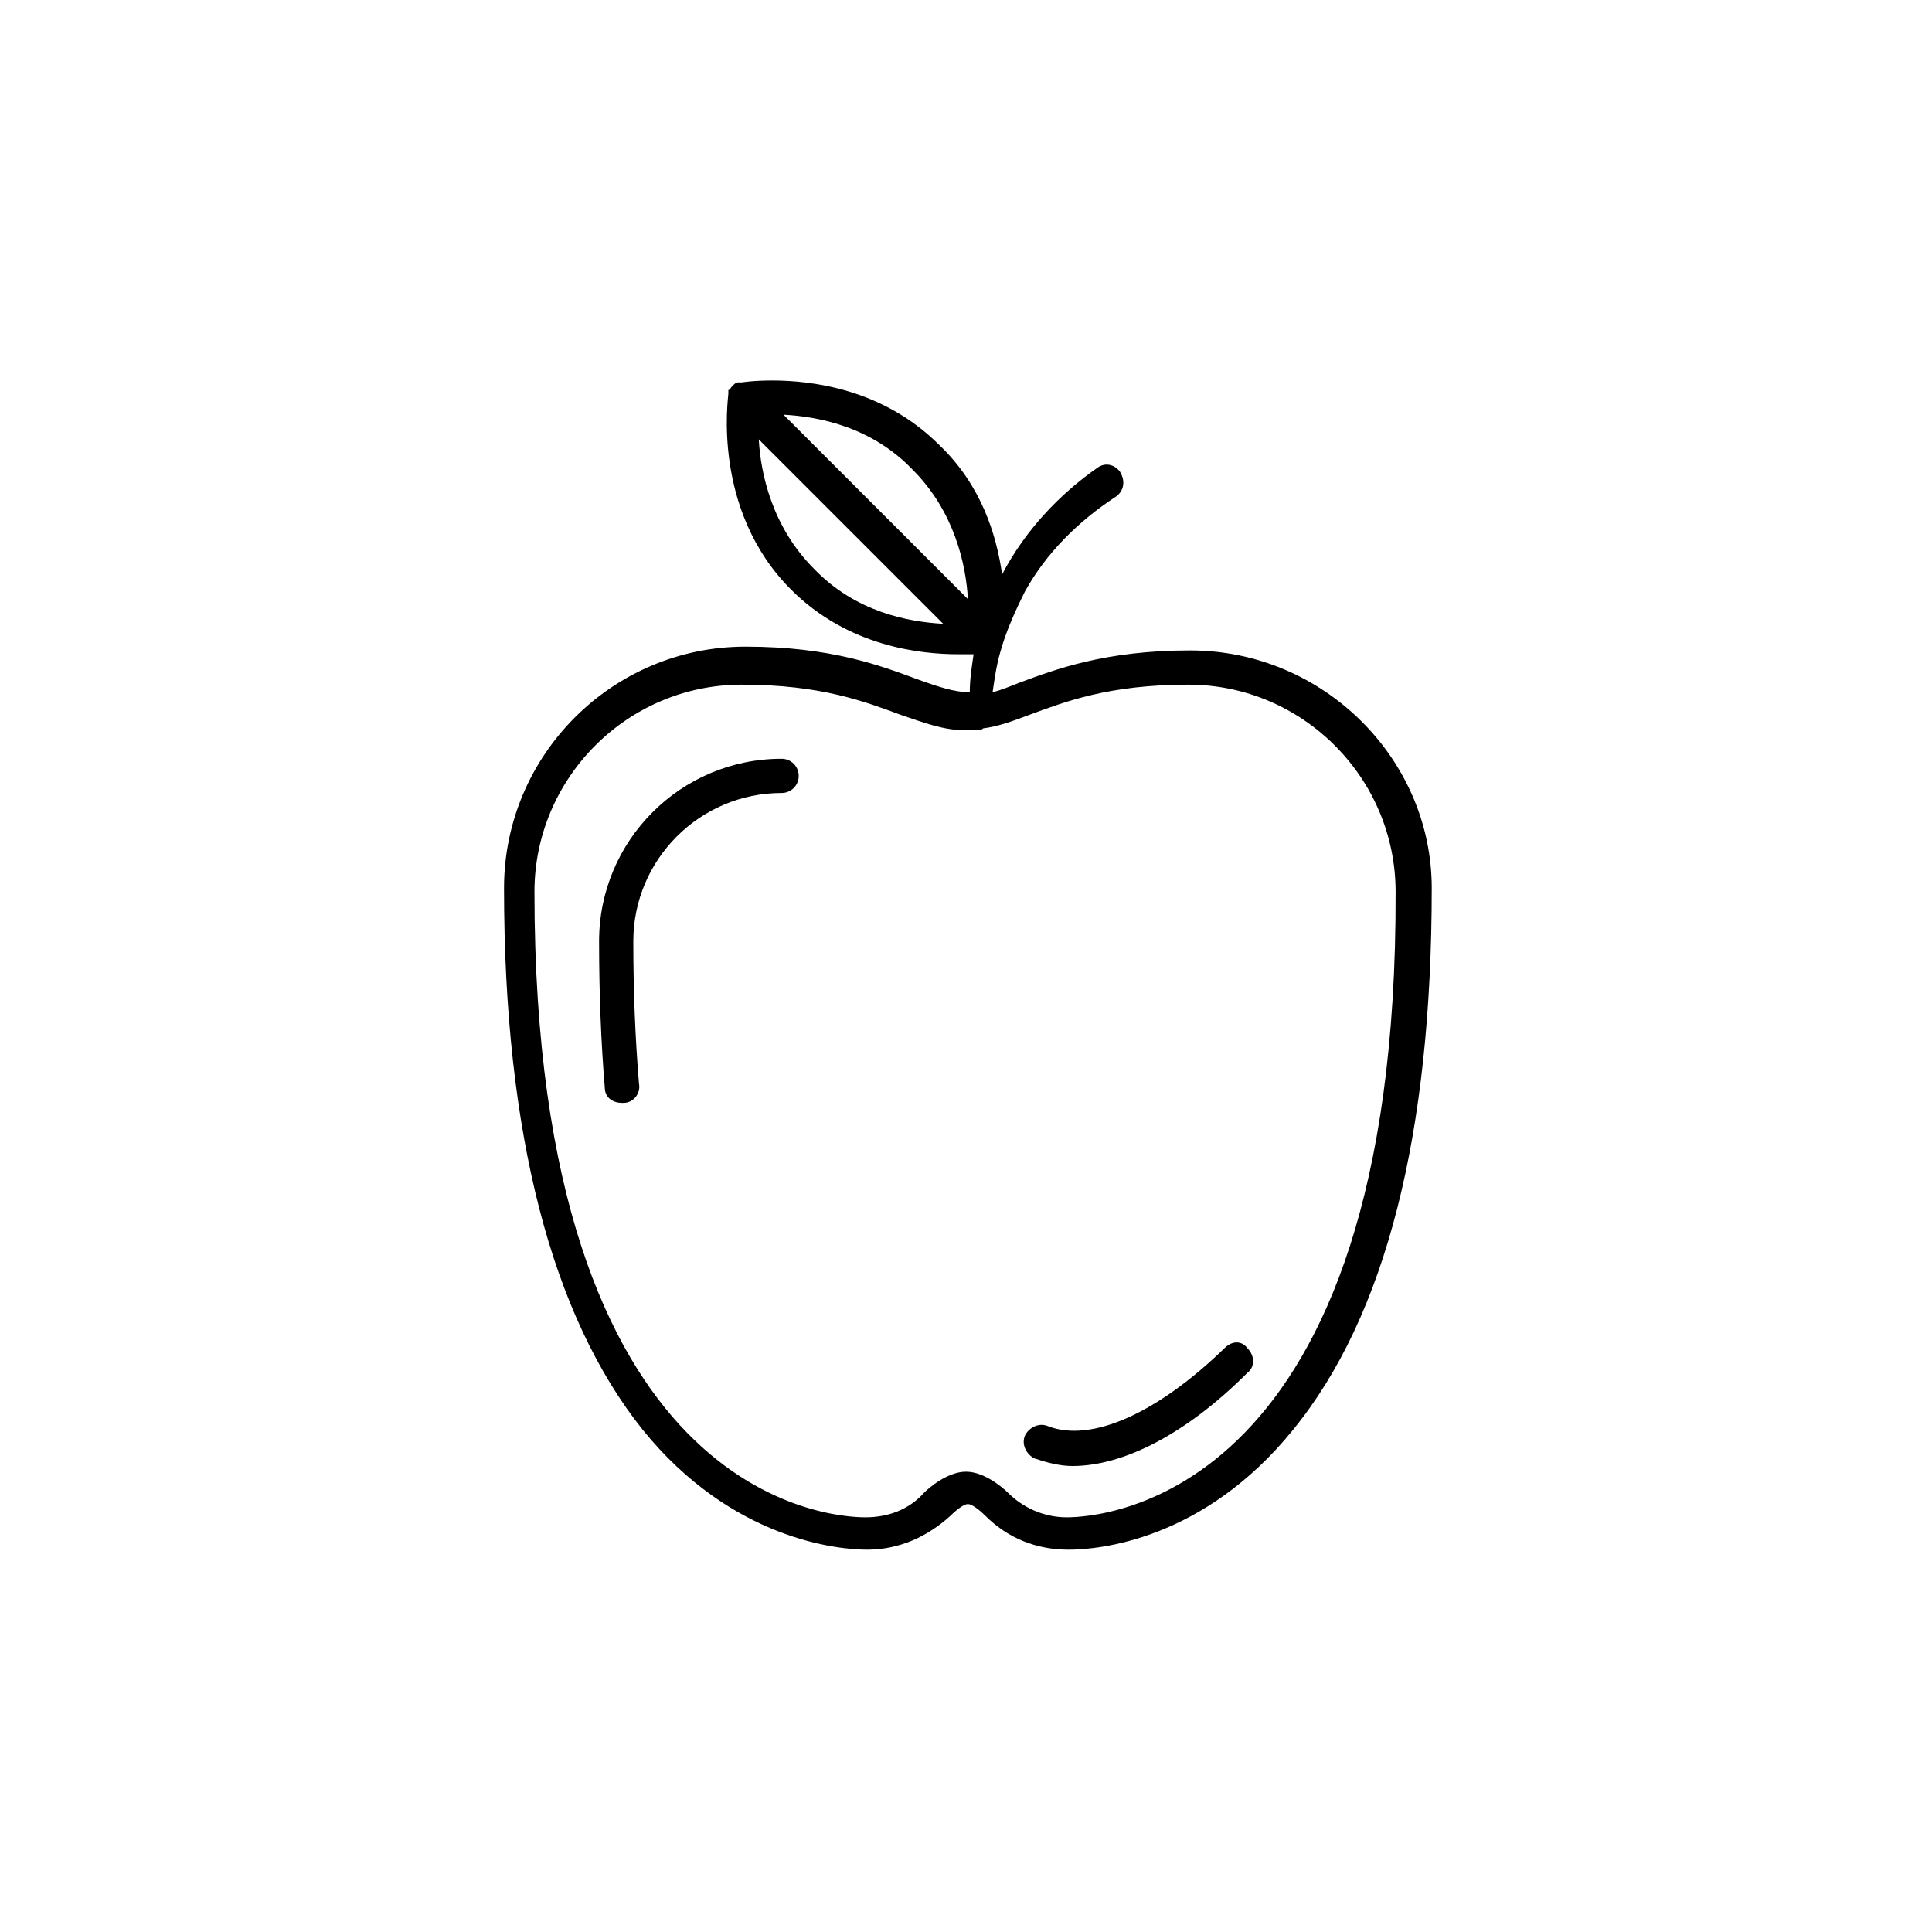 <?xml version="1.0" encoding="UTF-8"?>
<!-- Uploaded to: SVG Repo, www.svgrepo.com, Generator: SVG Repo Mixer Tools -->
<svg fill="#000000" width="800px" height="800px" version="1.1" viewBox="144 144 512 512" xmlns="http://www.w3.org/2000/svg">
 <g>
  <path d="m459.45 316.37c-22.672 0-35.77 5.039-45.344 8.566-2.519 1.008-5.039 2.016-7.055 2.519 0.504-3.527 1.008-7.055 2.016-10.578 1.512-5.543 4.031-11.082 6.551-16.121 5.543-10.078 14.105-18.641 24.184-25.191 2.016-1.512 2.519-4.031 1.008-6.551-1.512-2.016-4.031-2.519-6.047-1.008-10.078 7.055-19.145 16.625-25.191 28.215-1.512-10.578-5.543-23.68-16.625-34.258-15.113-15.113-34.258-17.129-44.336-17.129-5.039 0-8.062 0.504-8.062 0.504h-0.504-0.504c-0.504 0-1.008 0.504-1.512 1.008s-0.504 1.008-1.008 1.008v0.504 0.504c0 1.008-4.535 30.73 16.625 51.891 15.113 15.113 34.258 17.129 44.336 17.129h4.031c-0.504 3.527-1.008 6.551-1.008 10.078-4.031 0-8.566-1.512-14.105-3.527-9.574-3.527-22.672-8.566-45.344-8.566-35.266 0-63.984 28.719-63.984 63.984 0 64.992 12.594 113.36 36.777 143.59 23.68 29.223 51.891 31.738 59.449 31.738 8.566 0 16.121-3.527 22.168-9.07 1.512-1.512 3.527-3.023 4.535-3.023s3.023 1.512 4.535 3.023c6.047 6.047 13.602 9.07 22.168 9.07 8.062 0 35.77-2.519 59.449-31.738 24.688-30.23 36.777-78.594 36.777-143.59 0.004-34.266-28.715-62.98-63.98-62.98zm-58.945-13.605-48.871-48.867c9.07 0.504 23.176 3.023 34.258 14.609 11.086 11.086 14.109 25.191 14.613 34.258zm-55.422-42.32 48.871 48.871c-9.07-0.504-23.176-3.023-34.258-14.609-11.086-11.086-14.109-25.191-14.613-34.262zm81.617 285.66c-6.047 0-11.586-2.519-15.617-6.551-1.008-1.004-6.047-5.539-11.082-5.539-5.039 0-10.078 4.535-11.082 5.543-4.035 4.535-9.574 6.547-15.621 6.547-9.07 0-87.664-4.535-87.664-165.75 0-30.23 24.688-54.914 54.914-54.914 21.16 0 32.746 4.535 42.32 8.062 6.047 2.016 11.082 4.031 17.129 4.031h2.016 1.008c0.504 0 1.008 0 1.512-0.504 4.031-0.504 8.062-2.016 12.09-3.527 9.574-3.527 21.16-8.062 42.32-8.062 30.23 0 54.914 24.688 54.914 54.914 0.508 161.22-78.086 165.75-87.156 165.75z"/>
  <path d="m468.52 501.27c-17.633 17.129-35.266 25.191-46.855 20.656-2.519-1.008-5.039 0.504-6.047 2.519-1.008 2.519 0.504 5.039 2.519 6.047 3.023 1.008 6.551 2.016 10.078 2.016 13.602 0 30.23-8.566 46.352-24.688 2.016-1.512 2.016-4.535 0-6.551-1.512-2.016-4.031-2.016-6.047 0z"/>
  <path d="m351.13 345.08c-26.703 0-48.367 21.664-48.367 48.367 0 13.602 0.504 26.703 1.512 38.793 0 2.519 2.016 4.031 4.535 4.031h0.504c2.519 0 4.535-2.519 4.031-5.039-1.008-12.09-1.512-24.688-1.512-37.785 0-21.664 17.633-39.297 39.297-39.297 2.519 0 4.535-2.016 4.535-4.535 0-2.519-2.016-4.535-4.535-4.535z"/>
 </g>
</svg>